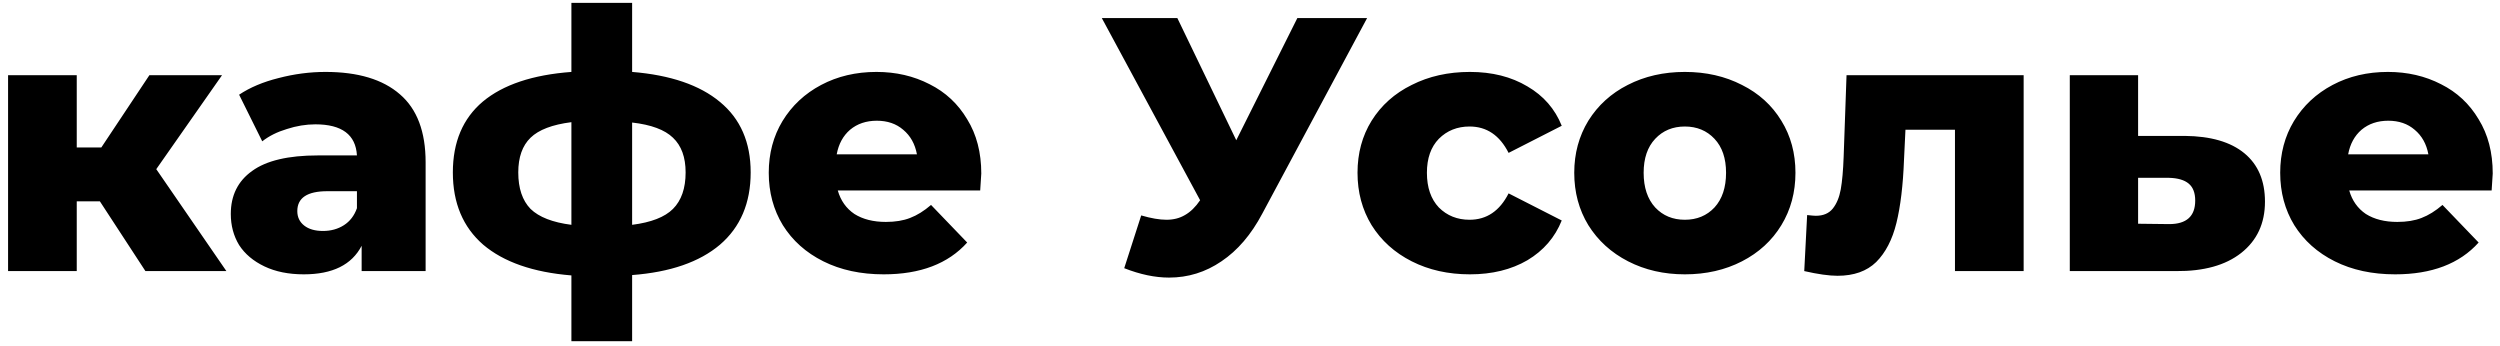 <?xml version="1.0" encoding="UTF-8"?> <svg xmlns="http://www.w3.org/2000/svg" width="166" height="23" viewBox="0 0 166 23" fill="none"> <path d="M6.632 13.368H5.096V18H0.536V4.992H5.096V9.792H6.728L9.92 4.992H14.744L10.376 11.232L15.032 18H9.656L6.632 13.368ZM21.613 4.776C23.773 4.776 25.421 5.272 26.557 6.264C27.693 7.24 28.261 8.744 28.261 10.776V18H24.013V16.32C23.357 17.584 22.077 18.216 20.173 18.216C19.165 18.216 18.293 18.04 17.557 17.688C16.821 17.336 16.261 16.864 15.877 16.272C15.509 15.664 15.325 14.976 15.325 14.208C15.325 12.976 15.797 12.024 16.741 11.352C17.685 10.664 19.141 10.32 21.109 10.32H23.701C23.621 8.944 22.701 8.256 20.941 8.256C20.317 8.256 19.685 8.36 19.045 8.568C18.405 8.76 17.861 9.032 17.413 9.384L15.877 6.288C16.597 5.808 17.469 5.44 18.493 5.184C19.533 4.912 20.573 4.776 21.613 4.776ZM21.445 15.336C21.973 15.336 22.437 15.208 22.837 14.952C23.237 14.696 23.525 14.32 23.701 13.824V12.696H21.733C20.405 12.696 19.741 13.136 19.741 14.016C19.741 14.416 19.893 14.736 20.197 14.976C20.501 15.216 20.917 15.336 21.445 15.336ZM49.845 11.448C49.845 13.48 49.165 15.08 47.805 16.248C46.445 17.4 44.501 18.072 41.973 18.264V22.656H37.941V18.288C35.397 18.08 33.445 17.4 32.085 16.248C30.741 15.08 30.069 13.48 30.069 11.448C30.069 9.432 30.733 7.864 32.061 6.744C33.405 5.624 35.365 4.968 37.941 4.776V0.192H41.973V4.776C44.517 4.984 46.461 5.648 47.805 6.768C49.165 7.888 49.845 9.448 49.845 11.448ZM34.413 11.448C34.413 12.504 34.685 13.312 35.229 13.872C35.789 14.416 36.693 14.768 37.941 14.928V8.112C36.677 8.272 35.773 8.616 35.229 9.144C34.685 9.672 34.413 10.44 34.413 11.448ZM41.973 14.928C43.237 14.768 44.141 14.416 44.685 13.872C45.245 13.312 45.525 12.504 45.525 11.448C45.525 10.44 45.245 9.672 44.685 9.144C44.141 8.616 43.237 8.28 41.973 8.136V14.928ZM65.157 11.52C65.157 11.552 65.133 11.928 65.085 12.648H55.629C55.821 13.32 56.189 13.84 56.733 14.208C57.293 14.56 57.989 14.736 58.821 14.736C59.445 14.736 59.981 14.648 60.429 14.472C60.893 14.296 61.357 14.008 61.821 13.608L64.221 16.104C62.957 17.512 61.109 18.216 58.677 18.216C57.157 18.216 55.821 17.928 54.669 17.352C53.517 16.776 52.621 15.976 51.981 14.952C51.357 13.928 51.045 12.768 51.045 11.472C51.045 10.192 51.349 9.048 51.957 8.04C52.581 7.016 53.437 6.216 54.525 5.64C55.613 5.064 56.837 4.776 58.197 4.776C59.493 4.776 60.669 5.048 61.725 5.592C62.781 6.12 63.613 6.896 64.221 7.92C64.845 8.928 65.157 10.128 65.157 11.52ZM58.221 8.016C57.517 8.016 56.925 8.216 56.445 8.616C55.981 9.016 55.685 9.56 55.557 10.248H60.885C60.757 9.56 60.453 9.016 59.973 8.616C59.509 8.216 58.925 8.016 58.221 8.016ZM90.776 1.2L83.816 14.184C83.08 15.576 82.176 16.632 81.104 17.352C80.048 18.072 78.888 18.432 77.624 18.432C76.696 18.432 75.704 18.224 74.648 17.808L75.776 14.304C76.432 14.496 76.992 14.592 77.456 14.592C77.92 14.592 78.328 14.488 78.68 14.28C79.048 14.072 79.384 13.744 79.688 13.296L73.16 1.2H78.176L82.088 9.312L86.144 1.2H90.776ZM97.603 18.216C96.163 18.216 94.875 17.928 93.739 17.352C92.603 16.776 91.715 15.976 91.075 14.952C90.451 13.928 90.139 12.768 90.139 11.472C90.139 10.176 90.451 9.024 91.075 8.016C91.715 6.992 92.603 6.2 93.739 5.64C94.875 5.064 96.163 4.776 97.603 4.776C99.075 4.776 100.347 5.096 101.419 5.736C102.491 6.36 103.251 7.232 103.699 8.352L100.171 10.152C99.579 8.984 98.715 8.4 97.579 8.4C96.763 8.4 96.083 8.672 95.539 9.216C95.011 9.76 94.747 10.512 94.747 11.472C94.747 12.448 95.011 13.216 95.539 13.776C96.083 14.32 96.763 14.592 97.579 14.592C98.715 14.592 99.579 14.008 100.171 12.84L103.699 14.64C103.251 15.76 102.491 16.64 101.419 17.28C100.347 17.904 99.075 18.216 97.603 18.216ZM111.874 18.216C110.482 18.216 109.226 17.928 108.106 17.352C106.986 16.776 106.106 15.976 105.466 14.952C104.842 13.928 104.53 12.768 104.53 11.472C104.53 10.192 104.842 9.04 105.466 8.016C106.106 6.992 106.978 6.2 108.082 5.64C109.202 5.064 110.466 4.776 111.874 4.776C113.282 4.776 114.546 5.064 115.666 5.64C116.786 6.2 117.658 6.992 118.282 8.016C118.906 9.024 119.218 10.176 119.218 11.472C119.218 12.768 118.906 13.928 118.282 14.952C117.658 15.976 116.786 16.776 115.666 17.352C114.546 17.928 113.282 18.216 111.874 18.216ZM111.874 14.592C112.674 14.592 113.33 14.32 113.842 13.776C114.354 13.216 114.61 12.448 114.61 11.472C114.61 10.512 114.354 9.76 113.842 9.216C113.33 8.672 112.674 8.4 111.874 8.4C111.074 8.4 110.418 8.672 109.906 9.216C109.394 9.76 109.138 10.512 109.138 11.472C109.138 12.448 109.394 13.216 109.906 13.776C110.418 14.32 111.074 14.592 111.874 14.592ZM134.37 4.992V18H129.81V8.616H126.522L126.426 10.608C126.362 12.304 126.194 13.704 125.922 14.808C125.65 15.912 125.202 16.776 124.578 17.4C123.954 18.008 123.098 18.312 122.01 18.312C121.45 18.312 120.714 18.208 119.802 18L119.994 14.28C120.282 14.312 120.474 14.328 120.57 14.328C121.066 14.328 121.442 14.168 121.698 13.848C121.954 13.528 122.13 13.104 122.226 12.576C122.322 12.032 122.386 11.312 122.418 10.416L122.61 4.992H134.37ZM145.066 9.024C146.794 9.04 148.114 9.424 149.026 10.176C149.938 10.928 150.394 12 150.394 13.392C150.394 14.832 149.866 15.968 148.81 16.8C147.77 17.616 146.33 18.016 144.49 18H137.434V4.992H141.97V9.024H145.066ZM144.034 14.88C145.186 14.88 145.762 14.36 145.762 13.32C145.762 12.808 145.618 12.432 145.33 12.192C145.042 11.952 144.61 11.824 144.034 11.808H141.97V14.856L144.034 14.88ZM165.517 11.52C165.517 11.552 165.493 11.928 165.445 12.648H155.989C156.181 13.32 156.549 13.84 157.093 14.208C157.653 14.56 158.349 14.736 159.181 14.736C159.805 14.736 160.341 14.648 160.789 14.472C161.253 14.296 161.717 14.008 162.181 13.608L164.581 16.104C163.317 17.512 161.469 18.216 159.037 18.216C157.517 18.216 156.181 17.928 155.029 17.352C153.877 16.776 152.981 15.976 152.341 14.952C151.717 13.928 151.405 12.768 151.405 11.472C151.405 10.192 151.709 9.048 152.317 8.04C152.941 7.016 153.797 6.216 154.885 5.64C155.973 5.064 157.197 4.776 158.557 4.776C159.853 4.776 161.029 5.048 162.085 5.592C163.141 6.12 163.973 6.896 164.581 7.92C165.205 8.928 165.517 10.128 165.517 11.52ZM158.581 8.016C157.877 8.016 157.285 8.216 156.805 8.616C156.341 9.016 156.045 9.56 155.917 10.248H161.245C161.117 9.56 160.813 9.016 160.333 8.616C159.869 8.216 159.285 8.016 158.581 8.016Z" fill="black"></path> </svg> 